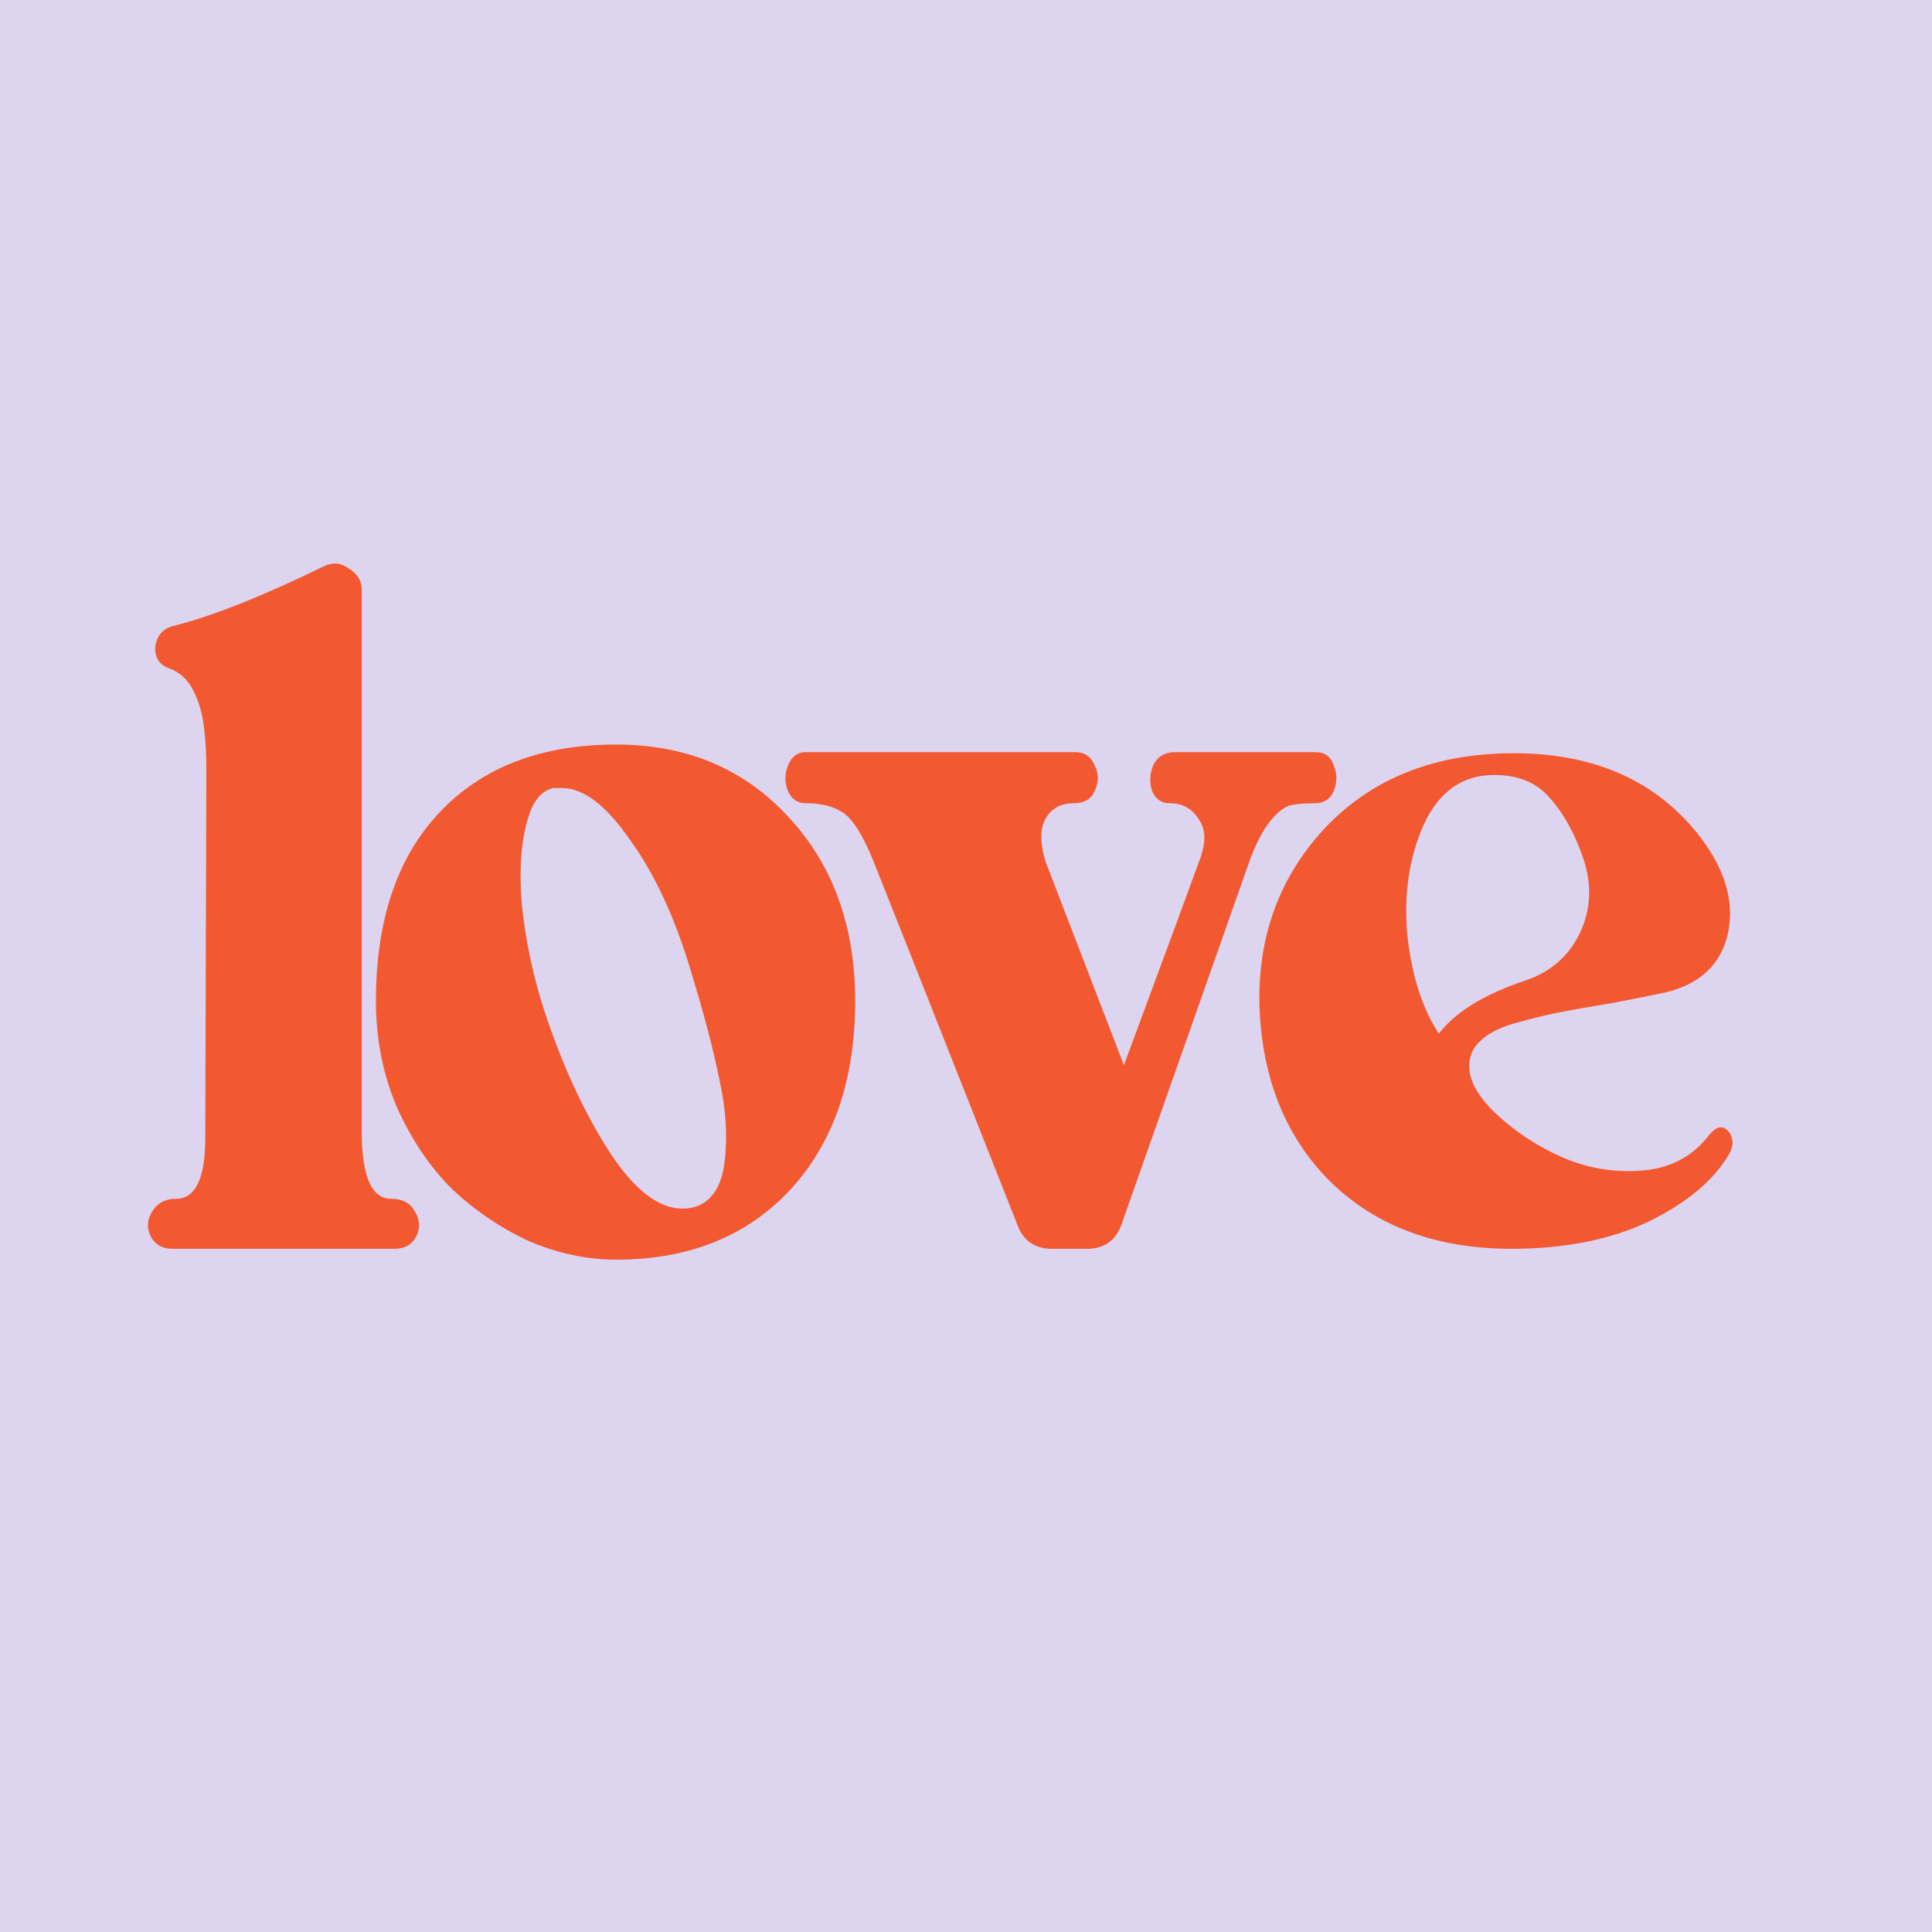 <?xml version="1.0" encoding="UTF-8"?>
<svg data-bbox="0 0 800 800" xmlns="http://www.w3.org/2000/svg" viewBox="0 0 800 800" height="800" width="800" data-type="color">
    <g>
        <path fill="#DDD4F0" d="M800 0v800H0V0h800z" data-color="1"/>
        <path fill="#F25931" d="M161.95 496.4c4.8 0 8.1 1.8 9.9 5.4 2.1 3.3 2.25 6.75.45 10.35-1.8 3.3-4.8 4.95-9 4.95H71.5c-4.2 0-7.2-1.65-9-4.95-1.8-3.6-1.65-7.05.45-10.35 2.1-3.6 5.4-5.4 9.9-5.4 8.1 0 12.15-8.4 12.15-25.2l.45-152.55c0-13.8-1.35-23.7-4.05-29.7-2.4-6.3-6.15-10.35-11.25-12.15-4.2-1.5-6.15-4.5-5.85-9 .6-4.5 3-7.35 7.2-8.55 15.9-3.9 36.75-12.15 62.55-24.75 3.6-1.8 7.05-1.5 10.35.9 3.6 2.1 5.4 5.1 5.4 9v224.1c0 18.6 4.05 27.9 12.15 27.9Zm93.161-188.1c29.1 0 52.8 9.9 71.1 29.7 18.6 19.8 27.9 45.3 27.9 76.5 0 32.7-9 58.8-27 78.3-18 19.2-42 28.8-72 28.8-12 0-24-2.55-36-7.65-11.7-5.4-22.35-12.6-31.95-21.6-9.3-9.3-16.95-20.7-22.95-34.2-5.7-13.5-8.55-28.05-8.55-43.65 0-33.3 8.7-59.25 26.1-77.85 17.7-18.9 42.15-28.35 73.35-28.35Zm33.3 191.25c6.6-2.4 10.5-8.7 11.7-18.9 1.2-10.5.45-21.75-2.25-33.75-2.4-12-6.3-26.85-11.7-44.55-6.6-22.2-15-40.35-25.2-54.45-9.9-14.4-19.35-21.6-28.35-21.6h-3.6c-3.6.9-6.45 3.45-8.55 7.65-4.2 9.6-5.7 22.65-4.5 39.15 1.5 16.2 4.95 32.25 10.35 48.15 7.2 21.3 15.9 39.9 26.1 55.8 10.2 15.6 20.25 23.4 30.15 23.4 2.1 0 4.05-.3 5.85-.9Zm256.18-188.1c3.9 0 6.45 1.8 7.65 5.4 1.5 3.6 1.5 7.2 0 10.8-1.5 3.3-4.05 4.95-7.65 4.95-4.5 0-7.95.3-10.35.9-2.4.6-5.1 2.7-8.1 6.3-3 3.6-5.85 9-8.55 16.2-4.2 12-21.9 62.25-53.1 150.75-2.4 6.9-7.2 10.35-14.4 10.35h-14.4c-7.2 0-12-3.3-14.4-9.9-39-98.7-58.95-149.1-59.85-151.2-4.2-10.2-8.25-16.65-12.15-19.35-3.9-2.7-9.15-4.05-15.75-4.05-3.3 0-5.7-1.65-7.2-4.95-1.5-3.6-1.5-7.2 0-10.8 1.5-3.6 3.9-5.4 7.2-5.4h111.6c3.9 0 6.6 1.8 8.1 5.4 1.8 3.6 1.8 7.2 0 10.8-1.5 3.3-4.35 4.95-8.55 4.95-5.4 0-9.3 2.1-11.7 6.3-2.4 4.2-2.4 10.2 0 18l32.4 84.15c16.8-45.3 27.15-73.35 31.05-84.15 3-7.5 3-13.35 0-17.55-2.7-4.5-6.75-6.75-12.15-6.75-3.3 0-5.7-1.65-7.2-4.95-1.2-3.6-1.05-7.2.45-10.8 1.8-3.6 4.8-5.4 9-5.4h58.05Zm163.248 158.4c3.3-3.9 6.15-4.05 8.55-.45 1.5 2.7 1.35 5.55-.45 8.55-6.3 10.8-17.4 20.1-33.3 27.9-15.9 7.5-34.8 11.25-56.7 11.25-30.9 0-55.8-9.15-74.7-27.45-18.6-18.3-28.5-42.45-29.7-72.45-.9-29.4 8.25-54.3 27.45-74.7 19.5-20.4 45.45-30.6 77.85-30.6 31.8 0 56.55 10.35 74.25 31.05 13.2 15.6 17.85 30.75 13.95 45.45-3.3 11.7-11.7 19.2-25.2 22.5-5.7 1.2-13.2 2.7-22.5 4.5-9.3 1.5-16.95 2.85-22.95 4.05-5.7 1.2-11.7 2.7-18 4.5-6 1.8-10.5 4.2-13.5 7.2-3 2.7-4.5 6.15-4.5 10.35 0 6.3 3.9 13.05 11.7 20.25 7.8 7.2 16.8 13.05 27 17.55 10.5 4.5 21.45 6.3 32.85 5.4 11.7-.9 21-5.85 27.9-14.85ZM595.789 428c6.9-9 18.9-16.35 36-22.05 10.5-3.6 18-10.2 22.5-19.8 4.5-9.6 4.95-19.8 1.35-30.6-3.6-10.5-8.25-18.9-13.95-25.2-5.4-6.3-13.05-9.45-22.95-9.45-13.2 0-22.95 6.9-29.25 20.7-6 13.5-8.25 28.65-6.75 45.45 1.8 16.8 6.15 30.45 13.05 40.95Z" data-color="2"/>
    </g>
</svg>
